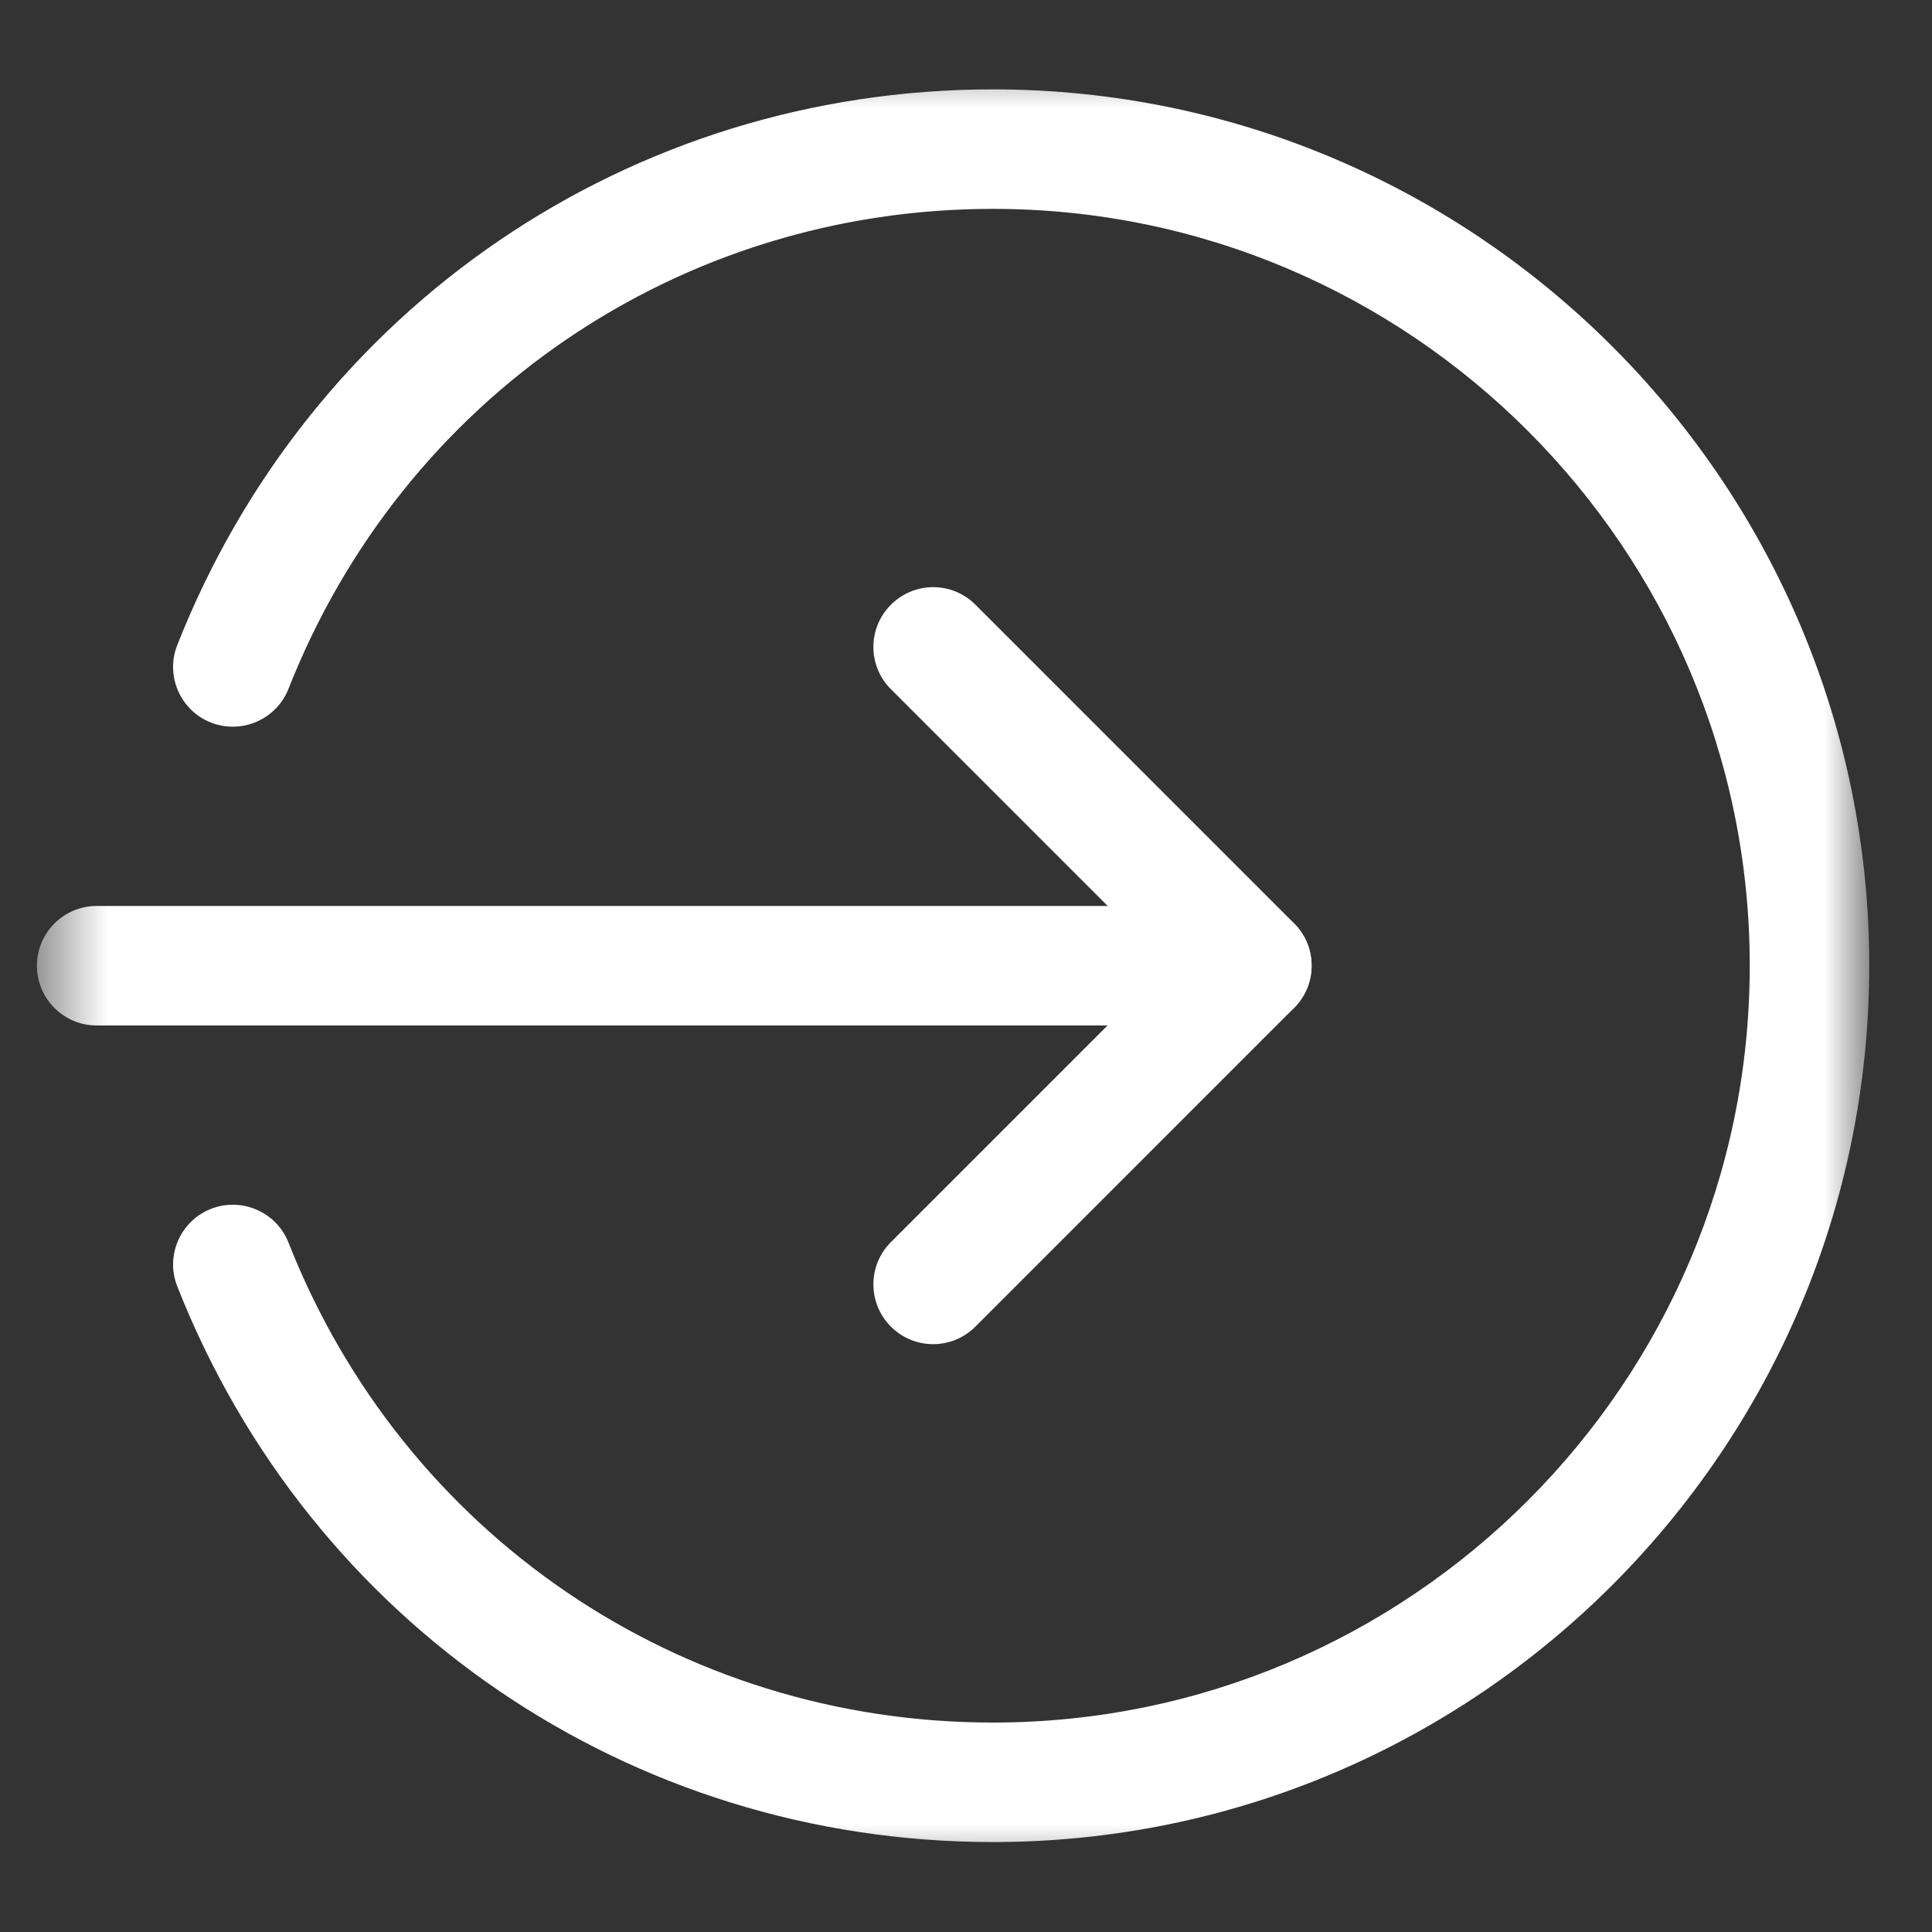 <svg width="27" height="27" viewBox="0 0 27 27" fill="none" xmlns="http://www.w3.org/2000/svg">
<rect x="0" y="0" width="27" height="27" fill="#333333" stroke="none"/>
<mask id="mask0" mask-type="alpha" maskUnits="userSpaceOnUse" x="0" y="0" width="27" height="27">
<rect x="0.516" y="0.71" width="25.607" height="25.572" fill="white"/>
</mask>
<g mask="url(#mask0)">
<path fill-rule="evenodd" clip-rule="evenodd" d="M17.494 14.331H1.351C0.89 14.331 0.516 13.957 0.516 13.496C0.516 13.035 0.89 12.661 1.351 12.661H17.494C17.955 12.661 18.329 13.035 18.329 13.496C18.329 13.957 17.955 14.331 17.494 14.331Z" fill="white"/>
<path fill-rule="evenodd" clip-rule="evenodd" d="M13.041 18.785C12.827 18.785 12.613 18.703 12.451 18.54C12.124 18.214 12.124 17.685 12.451 17.358L16.314 13.495L12.451 9.632C12.124 9.306 12.124 8.777 12.451 8.451C12.777 8.124 13.306 8.124 13.632 8.451L18.085 12.904C18.412 13.23 18.412 13.759 18.085 14.085L13.632 18.539C13.468 18.703 13.255 18.785 13.041 18.785Z" fill="white"/>
<path fill-rule="evenodd" clip-rule="evenodd" d="M13.876 25.743C8.809 25.743 4.336 22.695 2.477 17.976C2.308 17.549 2.52 17.063 2.948 16.894C3.376 16.727 3.862 16.935 4.032 17.366C5.636 21.44 9.5 24.073 13.876 24.073C19.707 24.073 24.453 19.328 24.453 13.496C24.453 7.665 19.707 2.919 13.876 2.919C9.5 2.919 5.636 5.552 4.032 9.626C3.861 10.057 3.376 10.265 2.948 10.098C2.52 9.929 2.308 9.444 2.477 9.016C4.336 4.298 8.809 1.249 13.876 1.249C17.279 1.249 20.362 2.645 22.583 4.893C24.77 7.106 26.123 10.146 26.123 13.496C26.123 20.249 20.628 25.743 13.876 25.743Z" fill="white"/>
</g>
</svg>
